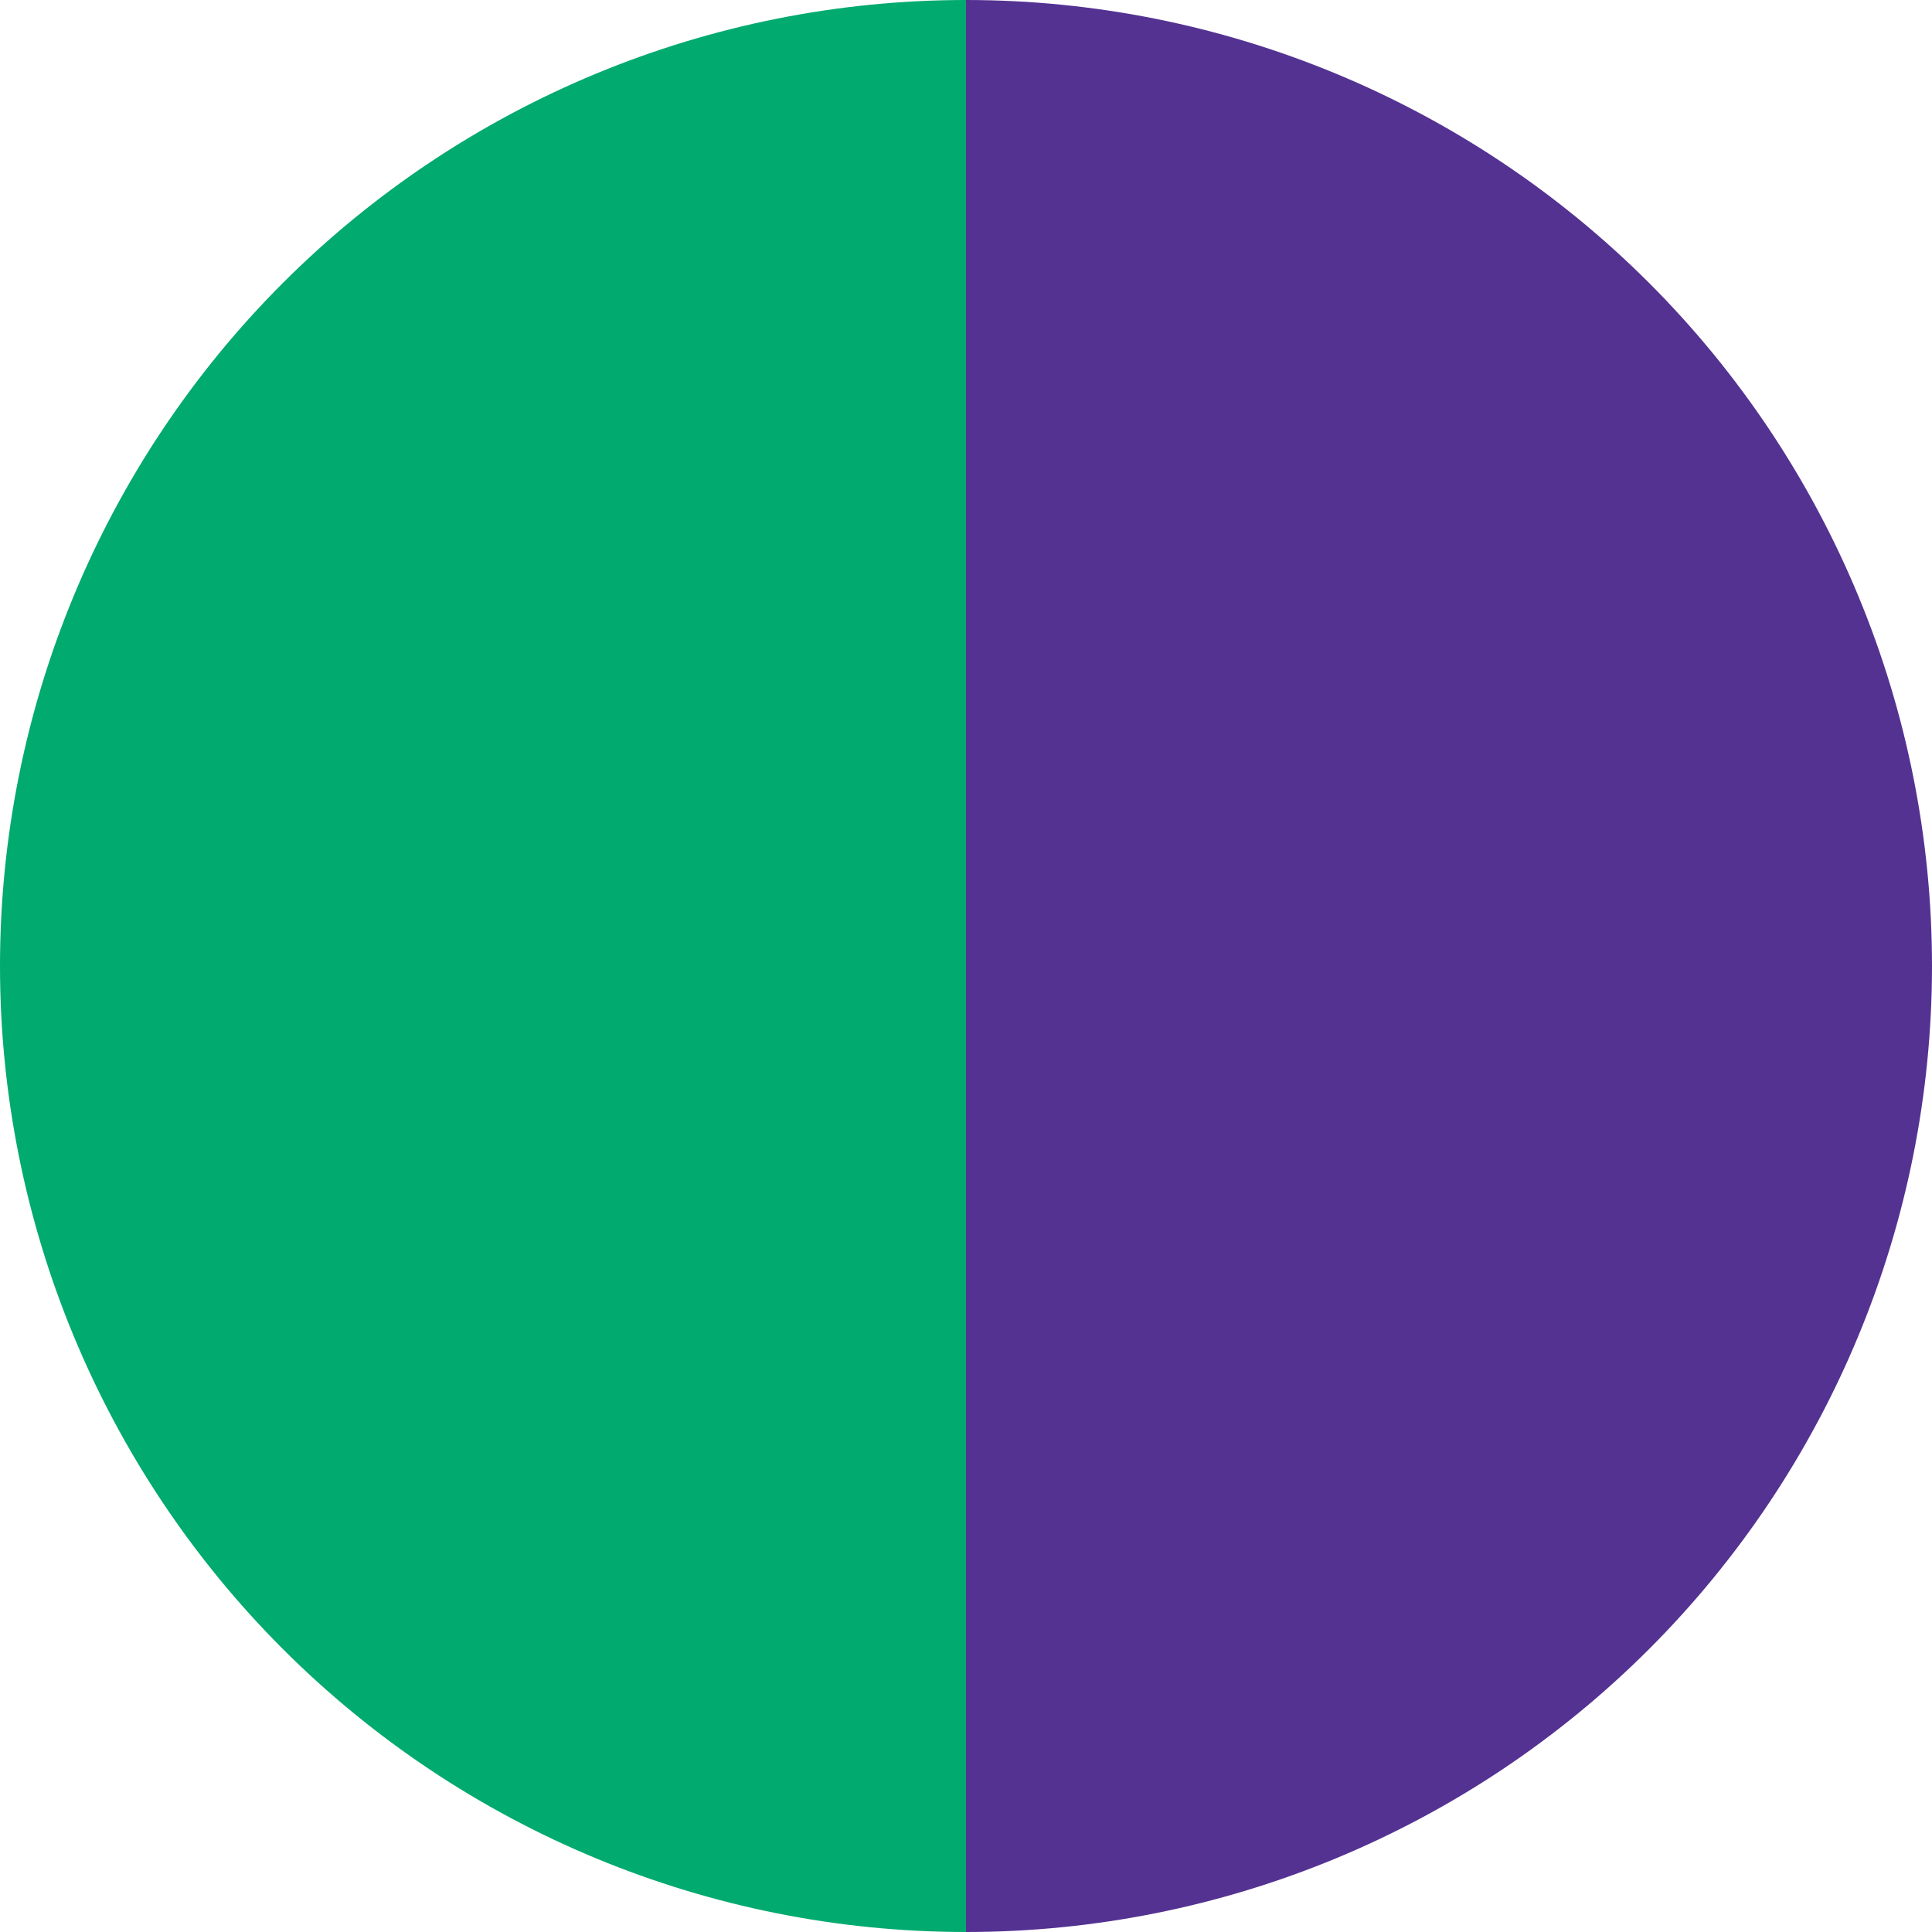 <svg width="48" height="48" viewBox="0 0 48 48" fill="none" xmlns="http://www.w3.org/2000/svg">
<path d="M24 48C30.365 48 36.47 45.471 40.971 40.971C45.471 36.47 48 30.365 48 24C48 17.635 45.471 11.53 40.971 7.029C36.47 2.529 30.365 1.90276e-07 24 -1.04907e-06L24 24L24 48Z" fill="#543292"/>
<path d="M24 48C17.635 48 11.53 45.471 7.029 40.971C2.529 36.47 -3.50136e-06 30.365 -3.14722e-06 24C-2.79308e-06 17.635 2.529 11.53 7.029 7.029C11.53 2.529 17.635 3.27364e-06 24 3.14722e-06L24 24L24 48Z" fill="#01AA6F"/>
</svg>
